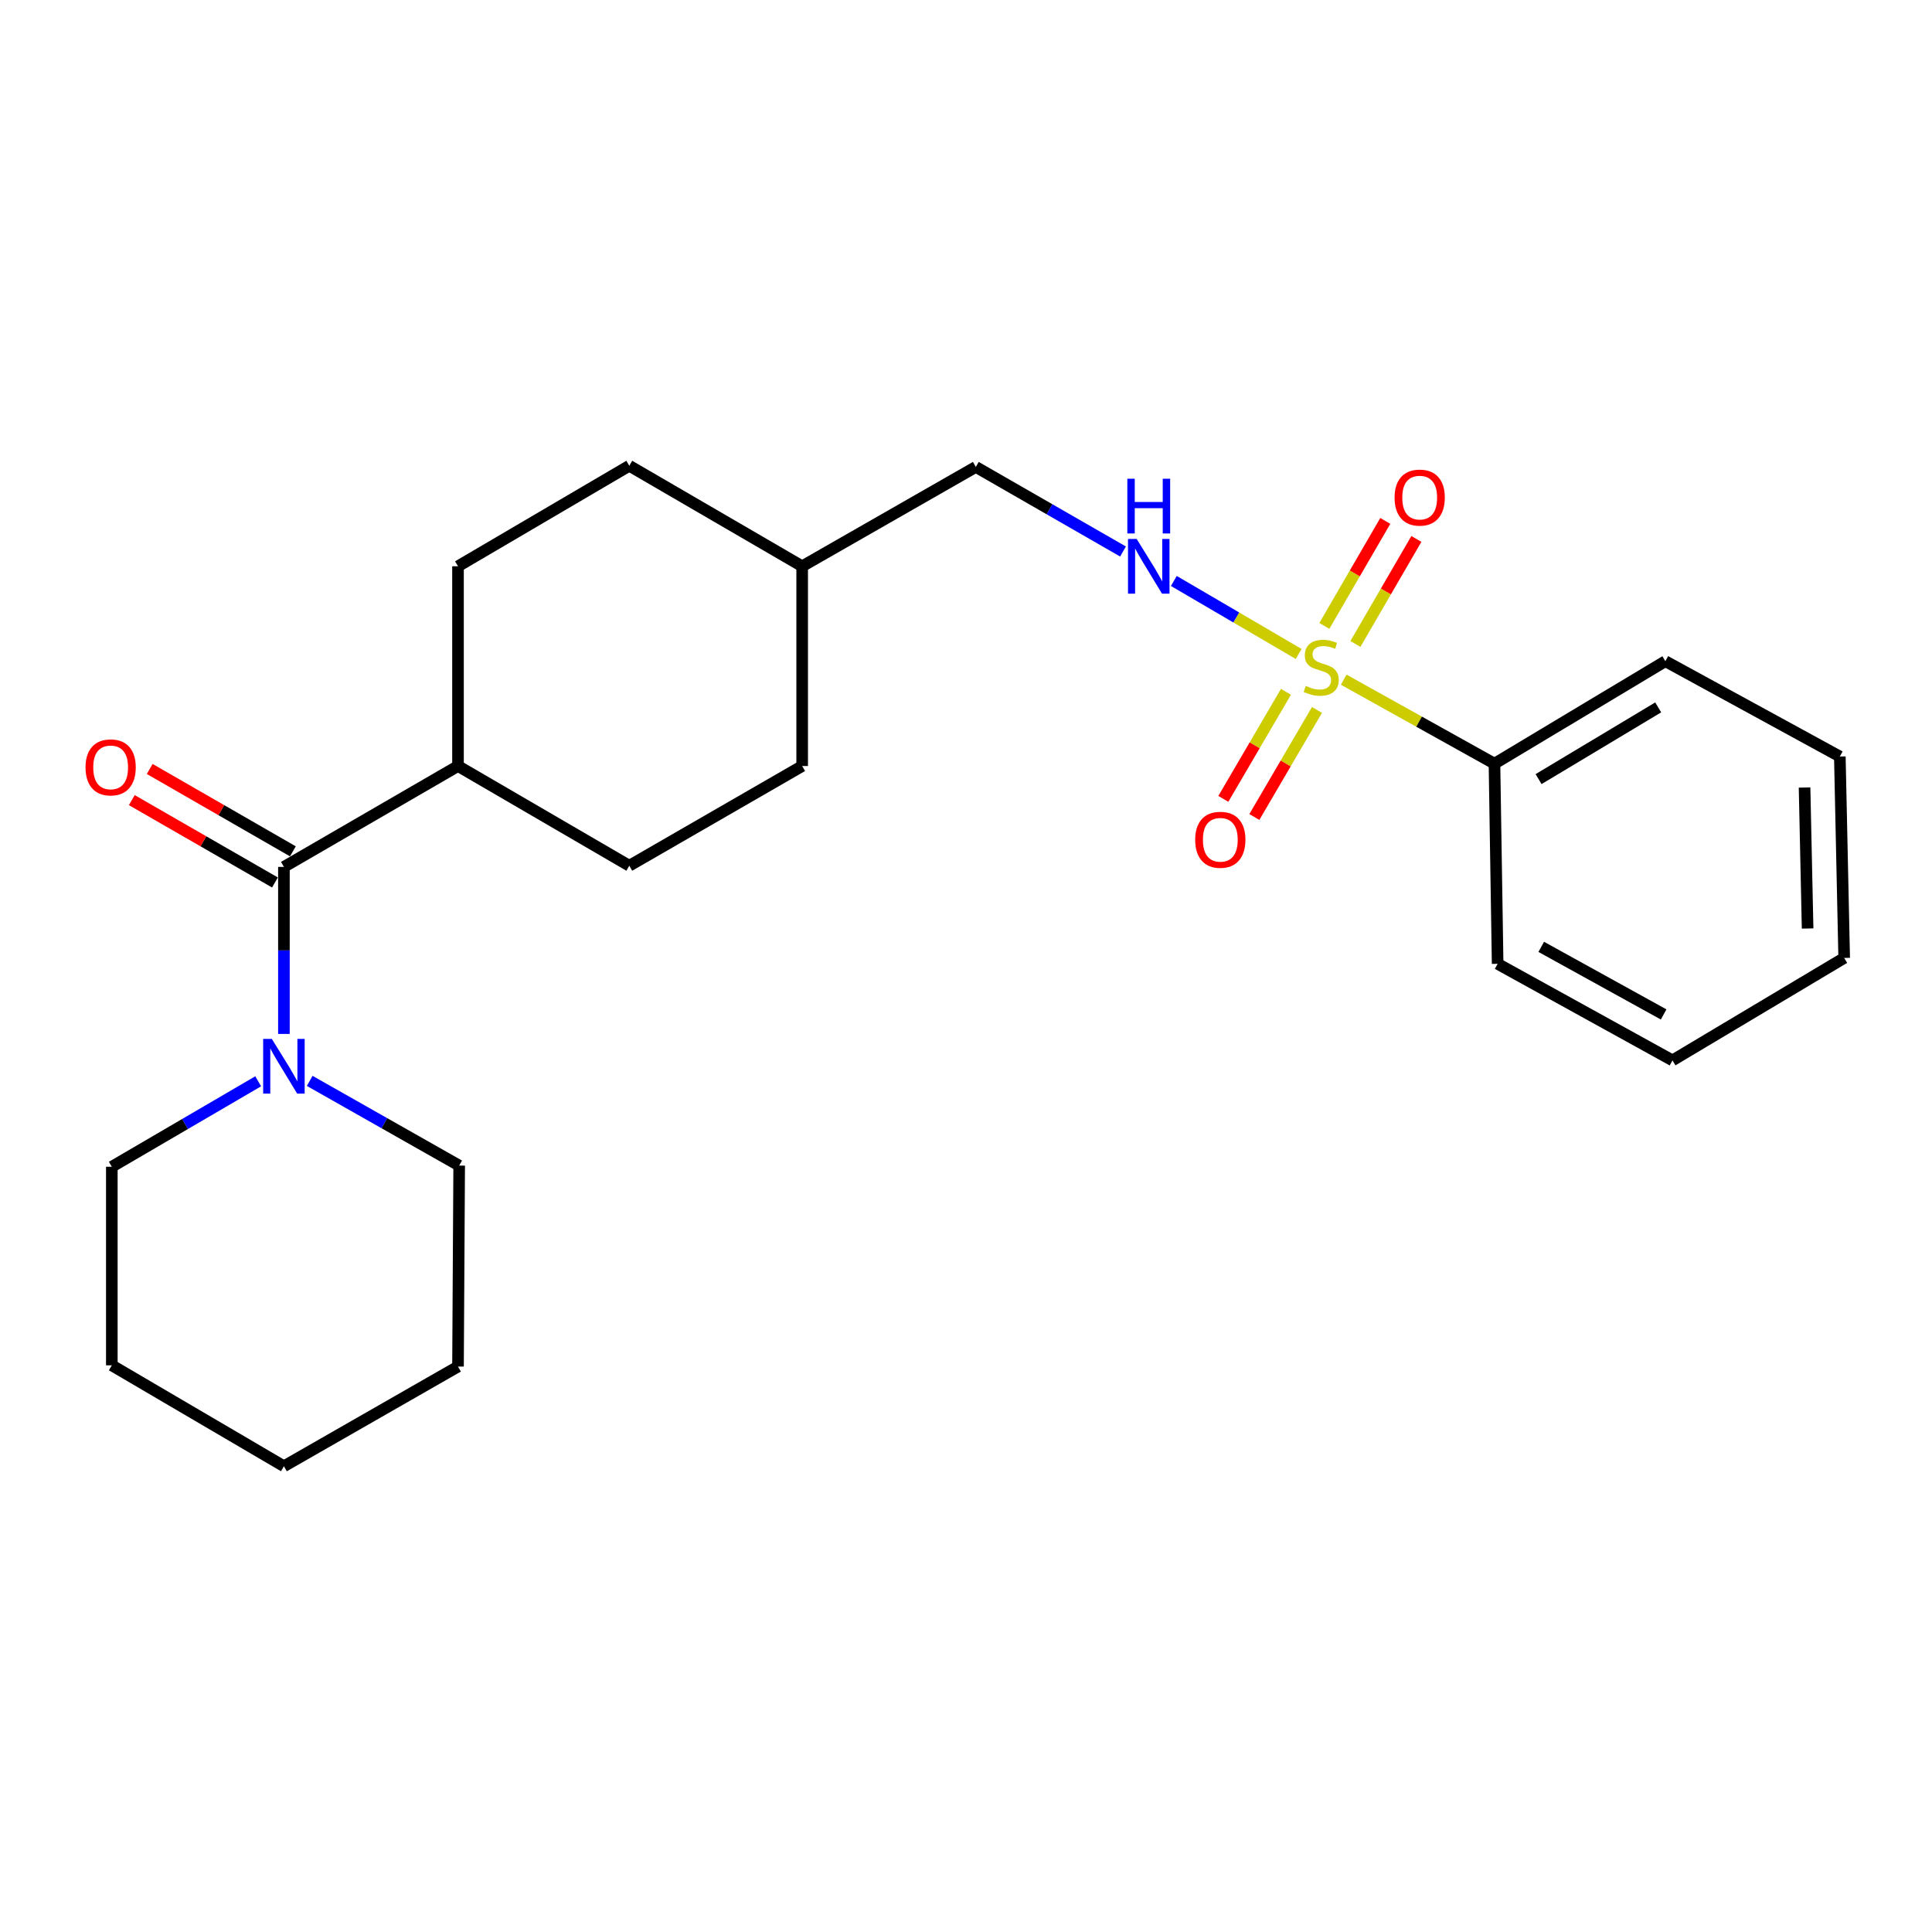 <?xml version='1.0' encoding='iso-8859-1'?>
<svg version='1.1' baseProfile='full'
              xmlns='http://www.w3.org/2000/svg'
                      xmlns:rdkit='http://www.rdkit.org/xml'
                      xmlns:xlink='http://www.w3.org/1999/xlink'
                  xml:space='preserve'
width='1000px' height='1000px' viewBox='0 0 1000 1000'>
<!-- END OF HEADER -->
<rect style='opacity:1.0;fill:#FFFFFF;stroke:none' width='1000' height='1000' x='0' y='0'> </rect>
<path class='bond-2' d='M 672.185,338.484 L 639.881,319.593' style='fill:none;fill-rule:evenodd;stroke:#CCCC00;stroke-width:6px;stroke-linecap:butt;stroke-linejoin:miter;stroke-opacity:1' />
<path class='bond-2' d='M 639.881,319.593 L 607.577,300.701' style='fill:none;fill-rule:evenodd;stroke:#0000FF;stroke-width:6px;stroke-linecap:butt;stroke-linejoin:miter;stroke-opacity:1' />
<path class='bond-3' d='M 665.608,358.076 L 649.402,385.784' style='fill:none;fill-rule:evenodd;stroke:#CCCC00;stroke-width:6px;stroke-linecap:butt;stroke-linejoin:miter;stroke-opacity:1' />
<path class='bond-3' d='M 649.402,385.784 L 633.196,413.492' style='fill:none;fill-rule:evenodd;stroke:#FF0000;stroke-width:6px;stroke-linecap:butt;stroke-linejoin:miter;stroke-opacity:1' />
<path class='bond-3' d='M 681.662,367.466 L 665.456,395.174' style='fill:none;fill-rule:evenodd;stroke:#CCCC00;stroke-width:6px;stroke-linecap:butt;stroke-linejoin:miter;stroke-opacity:1' />
<path class='bond-3' d='M 665.456,395.174 L 649.25,422.881' style='fill:none;fill-rule:evenodd;stroke:#FF0000;stroke-width:6px;stroke-linecap:butt;stroke-linejoin:miter;stroke-opacity:1' />
<path class='bond-4' d='M 701.562,333.314 L 717.337,306.135' style='fill:none;fill-rule:evenodd;stroke:#CCCC00;stroke-width:6px;stroke-linecap:butt;stroke-linejoin:miter;stroke-opacity:1' />
<path class='bond-4' d='M 717.337,306.135 L 733.112,278.956' style='fill:none;fill-rule:evenodd;stroke:#FF0000;stroke-width:6px;stroke-linecap:butt;stroke-linejoin:miter;stroke-opacity:1' />
<path class='bond-4' d='M 685.477,323.978 L 701.252,296.799' style='fill:none;fill-rule:evenodd;stroke:#CCCC00;stroke-width:6px;stroke-linecap:butt;stroke-linejoin:miter;stroke-opacity:1' />
<path class='bond-4' d='M 701.252,296.799 L 717.026,269.62' style='fill:none;fill-rule:evenodd;stroke:#FF0000;stroke-width:6px;stroke-linecap:butt;stroke-linejoin:miter;stroke-opacity:1' />
<path class='bond-5' d='M 695.497,351.794 L 734.516,373.533' style='fill:none;fill-rule:evenodd;stroke:#CCCC00;stroke-width:6px;stroke-linecap:butt;stroke-linejoin:miter;stroke-opacity:1' />
<path class='bond-5' d='M 734.516,373.533 L 773.534,395.272' style='fill:none;fill-rule:evenodd;stroke:#000000;stroke-width:6px;stroke-linecap:butt;stroke-linejoin:miter;stroke-opacity:1' />
<path class='bond-0' d='M 146.955,448.711 L 237.063,396.491' style='fill:none;fill-rule:evenodd;stroke:#000000;stroke-width:6px;stroke-linecap:butt;stroke-linejoin:miter;stroke-opacity:1' />
<path class='bond-1' d='M 146.955,448.711 L 146.955,491.935' style='fill:none;fill-rule:evenodd;stroke:#000000;stroke-width:6px;stroke-linecap:butt;stroke-linejoin:miter;stroke-opacity:1' />
<path class='bond-1' d='M 146.955,491.935 L 146.955,535.159' style='fill:none;fill-rule:evenodd;stroke:#0000FF;stroke-width:6px;stroke-linecap:butt;stroke-linejoin:miter;stroke-opacity:1' />
<path class='bond-7' d='M 151.592,440.65 L 114.544,419.335' style='fill:none;fill-rule:evenodd;stroke:#000000;stroke-width:6px;stroke-linecap:butt;stroke-linejoin:miter;stroke-opacity:1' />
<path class='bond-7' d='M 114.544,419.335 L 77.495,398.019' style='fill:none;fill-rule:evenodd;stroke:#FF0000;stroke-width:6px;stroke-linecap:butt;stroke-linejoin:miter;stroke-opacity:1' />
<path class='bond-7' d='M 142.317,456.771 L 105.269,435.455' style='fill:none;fill-rule:evenodd;stroke:#000000;stroke-width:6px;stroke-linecap:butt;stroke-linejoin:miter;stroke-opacity:1' />
<path class='bond-7' d='M 105.269,435.455 L 68.22,414.139' style='fill:none;fill-rule:evenodd;stroke:#FF0000;stroke-width:6px;stroke-linecap:butt;stroke-linejoin:miter;stroke-opacity:1' />
<path class='bond-14' d='M 133.636,559.676 L 95.758,581.794' style='fill:none;fill-rule:evenodd;stroke:#0000FF;stroke-width:6px;stroke-linecap:butt;stroke-linejoin:miter;stroke-opacity:1' />
<path class='bond-14' d='M 95.758,581.794 L 57.88,603.912' style='fill:none;fill-rule:evenodd;stroke:#000000;stroke-width:6px;stroke-linecap:butt;stroke-linejoin:miter;stroke-opacity:1' />
<path class='bond-15' d='M 160.302,559.463 L 198.987,581.388' style='fill:none;fill-rule:evenodd;stroke:#0000FF;stroke-width:6px;stroke-linecap:butt;stroke-linejoin:miter;stroke-opacity:1' />
<path class='bond-15' d='M 198.987,581.388 L 237.672,603.312' style='fill:none;fill-rule:evenodd;stroke:#000000;stroke-width:6px;stroke-linecap:butt;stroke-linejoin:miter;stroke-opacity:1' />
<path class='bond-10' d='M 581.269,285.454 L 543.175,263.568' style='fill:none;fill-rule:evenodd;stroke:#0000FF;stroke-width:6px;stroke-linecap:butt;stroke-linejoin:miter;stroke-opacity:1' />
<path class='bond-10' d='M 543.175,263.568 L 505.082,241.683' style='fill:none;fill-rule:evenodd;stroke:#000000;stroke-width:6px;stroke-linecap:butt;stroke-linejoin:miter;stroke-opacity:1' />
<path class='bond-16' d='M 773.534,395.272 L 861.989,342.237' style='fill:none;fill-rule:evenodd;stroke:#000000;stroke-width:6px;stroke-linecap:butt;stroke-linejoin:miter;stroke-opacity:1' />
<path class='bond-16' d='M 796.366,403.267 L 858.285,366.143' style='fill:none;fill-rule:evenodd;stroke:#000000;stroke-width:6px;stroke-linecap:butt;stroke-linejoin:miter;stroke-opacity:1' />
<path class='bond-17' d='M 773.534,395.272 L 775.177,498.874' style='fill:none;fill-rule:evenodd;stroke:#000000;stroke-width:6px;stroke-linecap:butt;stroke-linejoin:miter;stroke-opacity:1' />
<path class='bond-6' d='M 237.063,396.491 L 325.724,448.101' style='fill:none;fill-rule:evenodd;stroke:#000000;stroke-width:6px;stroke-linecap:butt;stroke-linejoin:miter;stroke-opacity:1' />
<path class='bond-25' d='M 237.063,396.491 L 237.063,293.107' style='fill:none;fill-rule:evenodd;stroke:#000000;stroke-width:6px;stroke-linecap:butt;stroke-linejoin:miter;stroke-opacity:1' />
<path class='bond-8' d='M 237.063,293.107 L 325.724,241.073' style='fill:none;fill-rule:evenodd;stroke:#000000;stroke-width:6px;stroke-linecap:butt;stroke-linejoin:miter;stroke-opacity:1' />
<path class='bond-9' d='M 325.724,448.101 L 415.201,396.491' style='fill:none;fill-rule:evenodd;stroke:#000000;stroke-width:6px;stroke-linecap:butt;stroke-linejoin:miter;stroke-opacity:1' />
<path class='bond-13' d='M 505.082,241.683 L 415.201,293.107' style='fill:none;fill-rule:evenodd;stroke:#000000;stroke-width:6px;stroke-linecap:butt;stroke-linejoin:miter;stroke-opacity:1' />
<path class='bond-11' d='M 325.724,241.073 L 415.201,293.107' style='fill:none;fill-rule:evenodd;stroke:#000000;stroke-width:6px;stroke-linecap:butt;stroke-linejoin:miter;stroke-opacity:1' />
<path class='bond-12' d='M 415.201,396.491 L 415.201,293.107' style='fill:none;fill-rule:evenodd;stroke:#000000;stroke-width:6px;stroke-linecap:butt;stroke-linejoin:miter;stroke-opacity:1' />
<path class='bond-19' d='M 57.88,603.912 L 57.88,706.697' style='fill:none;fill-rule:evenodd;stroke:#000000;stroke-width:6px;stroke-linecap:butt;stroke-linejoin:miter;stroke-opacity:1' />
<path class='bond-18' d='M 237.672,603.312 L 237.063,707.327' style='fill:none;fill-rule:evenodd;stroke:#000000;stroke-width:6px;stroke-linecap:butt;stroke-linejoin:miter;stroke-opacity:1' />
<path class='bond-21' d='M 861.989,342.237 L 952.293,391.573' style='fill:none;fill-rule:evenodd;stroke:#000000;stroke-width:6px;stroke-linecap:butt;stroke-linejoin:miter;stroke-opacity:1' />
<path class='bond-20' d='M 775.177,498.874 L 865.678,548.851' style='fill:none;fill-rule:evenodd;stroke:#000000;stroke-width:6px;stroke-linecap:butt;stroke-linejoin:miter;stroke-opacity:1' />
<path class='bond-20' d='M 797.743,490.09 L 861.093,525.074' style='fill:none;fill-rule:evenodd;stroke:#000000;stroke-width:6px;stroke-linecap:butt;stroke-linejoin:miter;stroke-opacity:1' />
<path class='bond-23' d='M 237.063,707.327 L 146.955,758.927' style='fill:none;fill-rule:evenodd;stroke:#000000;stroke-width:6px;stroke-linecap:butt;stroke-linejoin:miter;stroke-opacity:1' />
<path class='bond-26' d='M 57.88,706.697 L 146.955,758.927' style='fill:none;fill-rule:evenodd;stroke:#000000;stroke-width:6px;stroke-linecap:butt;stroke-linejoin:miter;stroke-opacity:1' />
<path class='bond-22' d='M 865.678,548.851 L 954.545,495.826' style='fill:none;fill-rule:evenodd;stroke:#000000;stroke-width:6px;stroke-linecap:butt;stroke-linejoin:miter;stroke-opacity:1' />
<path class='bond-24' d='M 952.293,391.573 L 954.545,495.826' style='fill:none;fill-rule:evenodd;stroke:#000000;stroke-width:6px;stroke-linecap:butt;stroke-linejoin:miter;stroke-opacity:1' />
<path class='bond-24' d='M 934.037,407.613 L 935.614,480.59' style='fill:none;fill-rule:evenodd;stroke:#000000;stroke-width:6px;stroke-linecap:butt;stroke-linejoin:miter;stroke-opacity:1' />
<path  class='atom-0' d='M 675.85 355.025
Q 676.17 355.145, 677.49 355.705
Q 678.81 356.265, 680.25 356.625
Q 681.73 356.945, 683.17 356.945
Q 685.85 356.945, 687.41 355.665
Q 688.97 354.345, 688.97 352.065
Q 688.97 350.505, 688.17 349.545
Q 687.41 348.585, 686.21 348.065
Q 685.01 347.545, 683.01 346.945
Q 680.49 346.185, 678.97 345.465
Q 677.49 344.745, 676.41 343.225
Q 675.37 341.705, 675.37 339.145
Q 675.37 335.585, 677.77 333.385
Q 680.21 331.185, 685.01 331.185
Q 688.29 331.185, 692.01 332.745
L 691.09 335.825
Q 687.69 334.425, 685.13 334.425
Q 682.37 334.425, 680.85 335.585
Q 679.33 336.705, 679.37 338.665
Q 679.37 340.185, 680.13 341.105
Q 680.93 342.025, 682.05 342.545
Q 683.21 343.065, 685.13 343.665
Q 687.69 344.465, 689.21 345.265
Q 690.73 346.065, 691.81 347.705
Q 692.93 349.305, 692.93 352.065
Q 692.93 355.985, 690.29 358.105
Q 687.69 360.185, 683.33 360.185
Q 680.81 360.185, 678.89 359.625
Q 677.01 359.105, 674.77 358.185
L 675.85 355.025
' fill='#CCCC00'/>
<path  class='atom-2' d='M 140.695 537.739
L 149.975 552.739
Q 150.895 554.219, 152.375 556.899
Q 153.855 559.579, 153.935 559.739
L 153.935 537.739
L 157.695 537.739
L 157.695 566.059
L 153.815 566.059
L 143.855 549.659
Q 142.695 547.739, 141.455 545.539
Q 140.255 543.339, 139.895 542.659
L 139.895 566.059
L 136.215 566.059
L 136.215 537.739
L 140.695 537.739
' fill='#0000FF'/>
<path  class='atom-3' d='M 588.33 278.947
L 597.61 293.947
Q 598.53 295.427, 600.01 298.107
Q 601.49 300.787, 601.57 300.947
L 601.57 278.947
L 605.33 278.947
L 605.33 307.267
L 601.45 307.267
L 591.49 290.867
Q 590.33 288.947, 589.09 286.747
Q 587.89 284.547, 587.53 283.867
L 587.53 307.267
L 583.85 307.267
L 583.85 278.947
L 588.33 278.947
' fill='#0000FF'/>
<path  class='atom-3' d='M 583.51 247.795
L 587.35 247.795
L 587.35 259.835
L 601.83 259.835
L 601.83 247.795
L 605.67 247.795
L 605.67 276.115
L 601.83 276.115
L 601.83 263.035
L 587.35 263.035
L 587.35 276.115
L 583.51 276.115
L 583.51 247.795
' fill='#0000FF'/>
<path  class='atom-4' d='M 618.631 434.666
Q 618.631 427.866, 621.991 424.066
Q 625.351 420.266, 631.631 420.266
Q 637.911 420.266, 641.271 424.066
Q 644.631 427.866, 644.631 434.666
Q 644.631 441.546, 641.231 445.466
Q 637.831 449.346, 631.631 449.346
Q 625.391 449.346, 621.991 445.466
Q 618.631 441.586, 618.631 434.666
M 631.631 446.146
Q 635.951 446.146, 638.271 443.266
Q 640.631 440.346, 640.631 434.666
Q 640.631 429.106, 638.271 426.306
Q 635.951 423.466, 631.631 423.466
Q 627.311 423.466, 624.951 426.266
Q 622.631 429.066, 622.631 434.666
Q 622.631 440.386, 624.951 443.266
Q 627.311 446.146, 631.631 446.146
' fill='#FF0000'/>
<path  class='atom-5' d='M 721.83 257.551
Q 721.83 250.751, 725.19 246.951
Q 728.55 243.151, 734.83 243.151
Q 741.11 243.151, 744.47 246.951
Q 747.83 250.751, 747.83 257.551
Q 747.83 264.431, 744.43 268.351
Q 741.03 272.231, 734.83 272.231
Q 728.59 272.231, 725.19 268.351
Q 721.83 264.471, 721.83 257.551
M 734.83 269.031
Q 739.15 269.031, 741.47 266.151
Q 743.83 263.231, 743.83 257.551
Q 743.83 251.991, 741.47 249.191
Q 739.15 246.351, 734.83 246.351
Q 730.51 246.351, 728.15 249.151
Q 725.83 251.951, 725.83 257.551
Q 725.83 263.271, 728.15 266.151
Q 730.51 269.031, 734.83 269.031
' fill='#FF0000'/>
<path  class='atom-8' d='M 44.271 397.191
Q 44.271 390.391, 47.631 386.591
Q 50.991 382.791, 57.271 382.791
Q 63.551 382.791, 66.911 386.591
Q 70.271 390.391, 70.271 397.191
Q 70.271 404.071, 66.871 407.991
Q 63.471 411.871, 57.271 411.871
Q 51.031 411.871, 47.631 407.991
Q 44.271 404.111, 44.271 397.191
M 57.271 408.671
Q 61.591 408.671, 63.911 405.791
Q 66.271 402.871, 66.271 397.191
Q 66.271 391.631, 63.911 388.831
Q 61.591 385.991, 57.271 385.991
Q 52.951 385.991, 50.591 388.791
Q 48.271 391.591, 48.271 397.191
Q 48.271 402.911, 50.591 405.791
Q 52.951 408.671, 57.271 408.671
' fill='#FF0000'/>
</svg>
